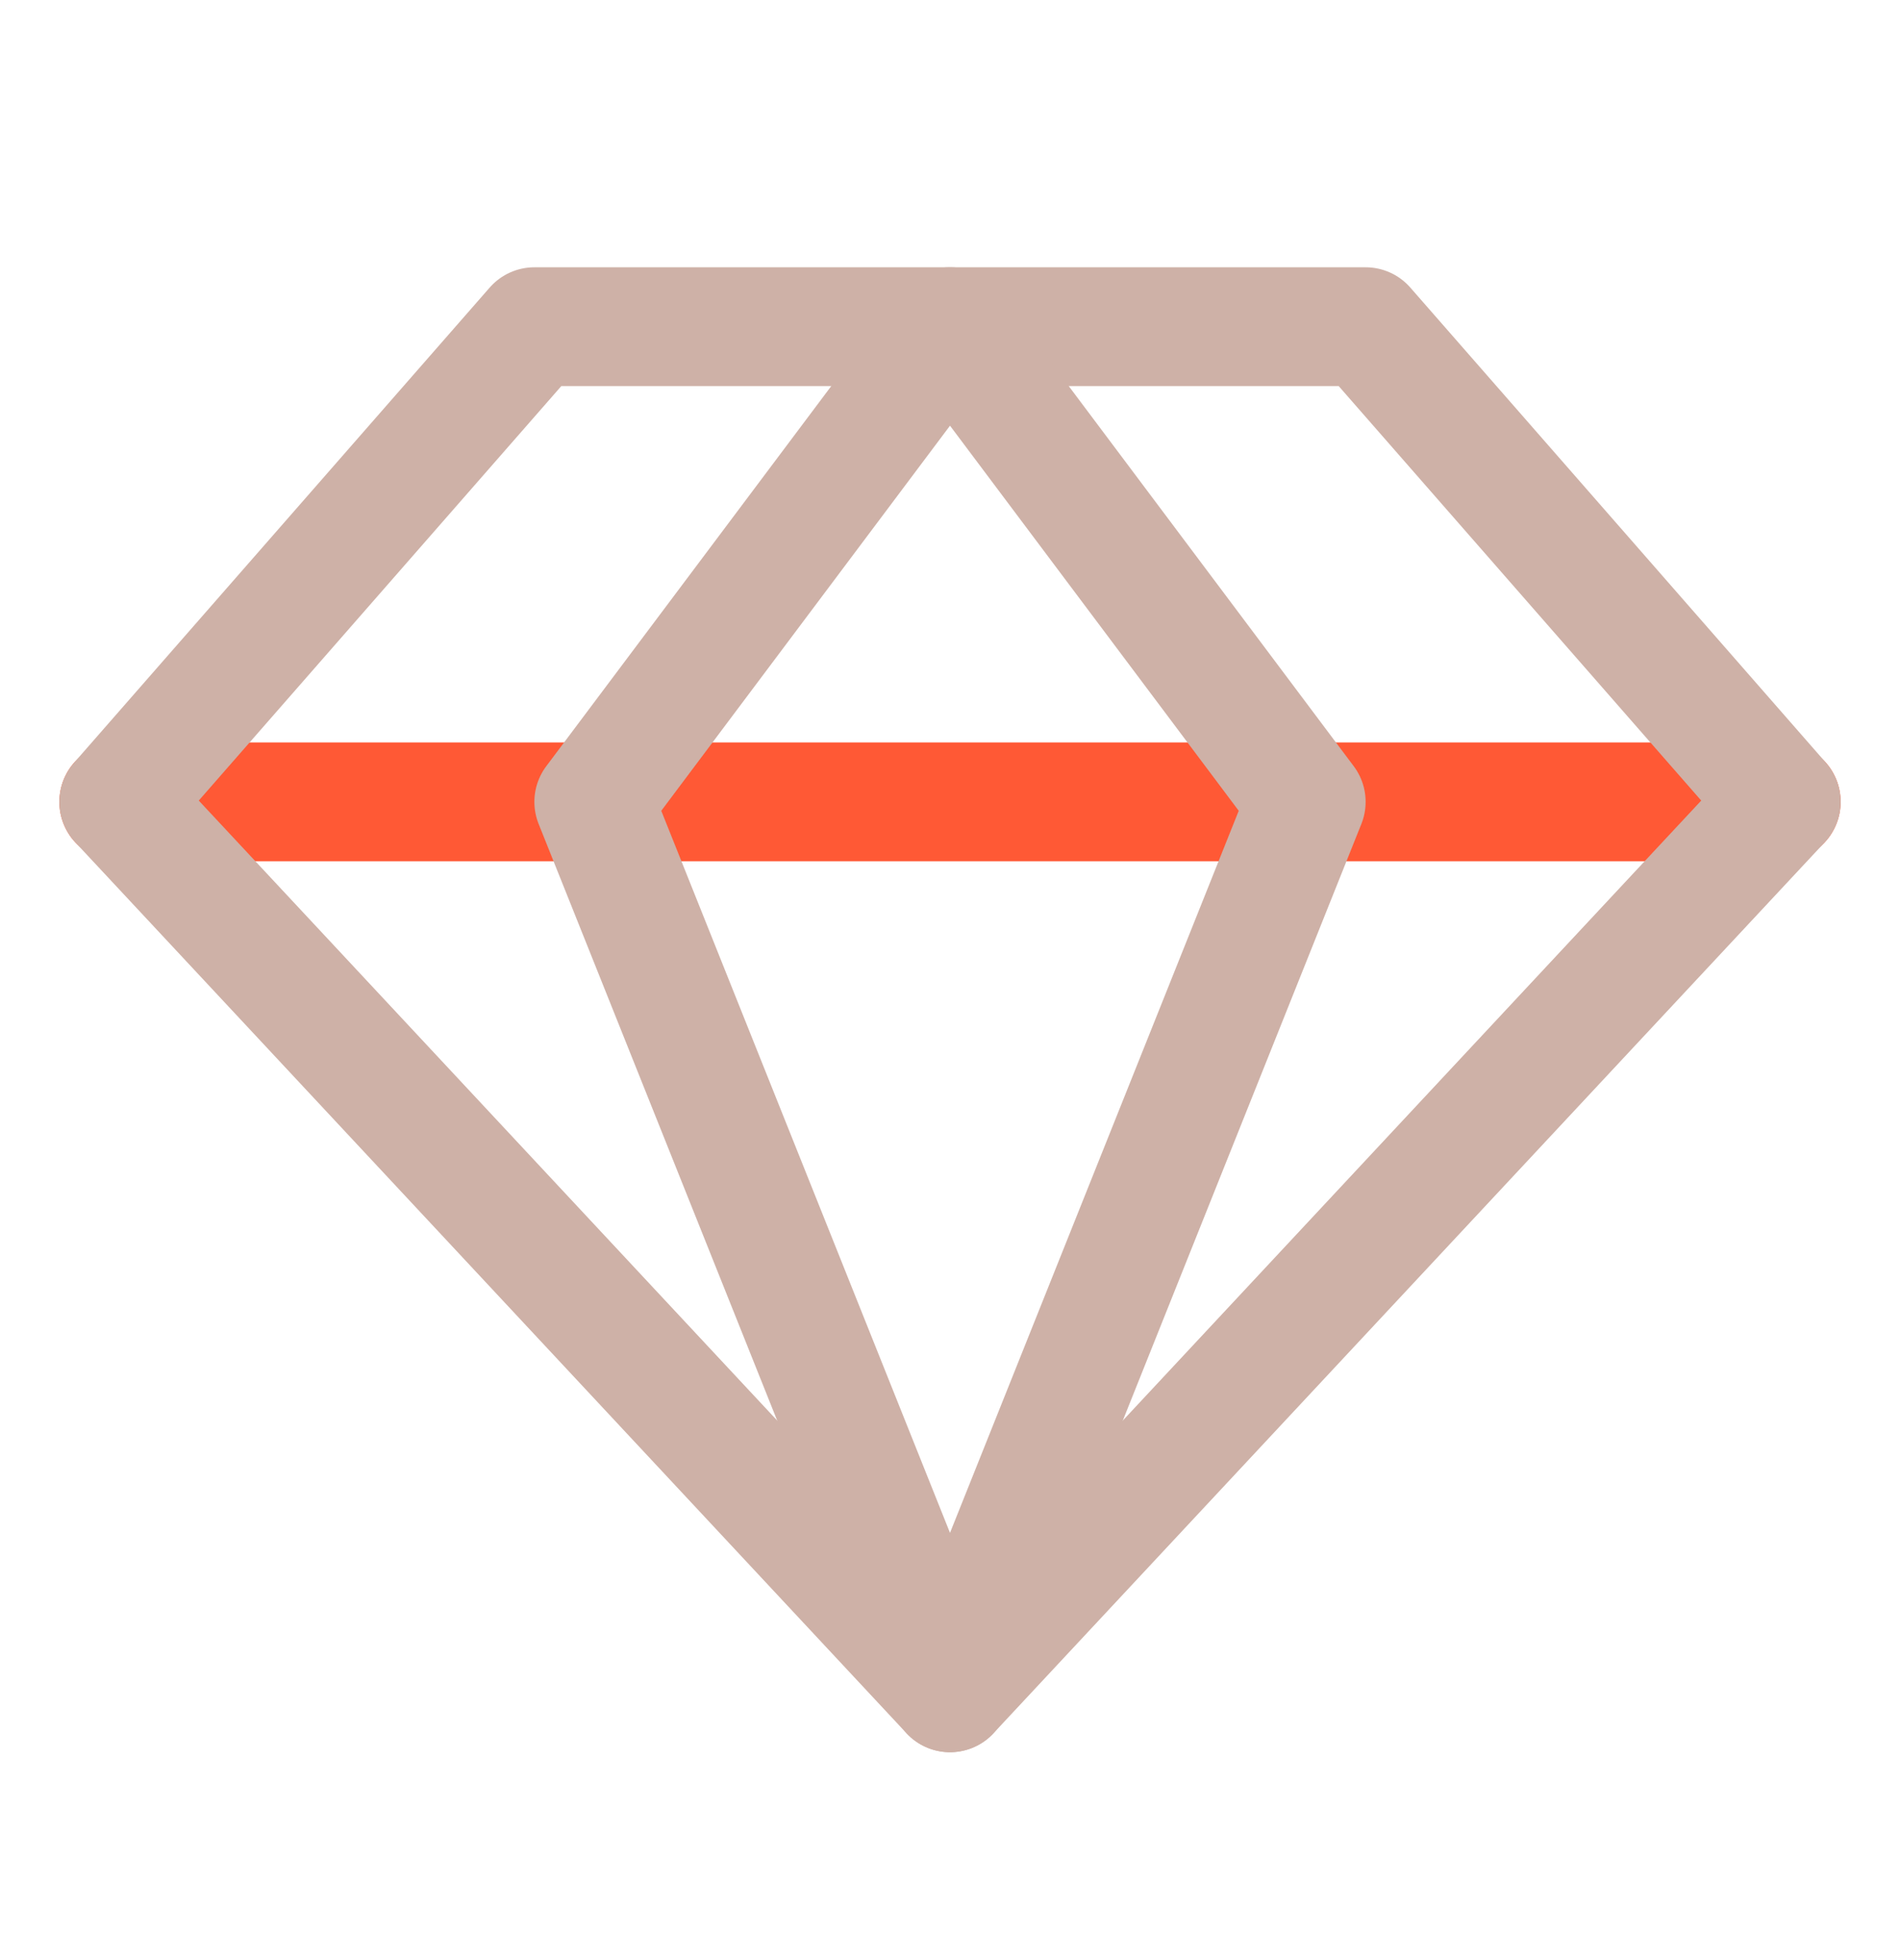 <?xml version="1.0" encoding="UTF-8"?>
<svg xmlns="http://www.w3.org/2000/svg" width="32" height="33" viewBox="0 0 32 33" fill="none">
  <g id="SketchLogo" clip-path="url(#clip0_884_42370)">
    <path id="Vector" d="M2 13.5H30" stroke="#FF5935" stroke-width="2" stroke-linecap="round" stroke-linejoin="round"></path>
    <path id="Vector_2" d="M9 5.5H23L30 13.5L16 28.5L2 13.5L9 5.5Z" stroke="#CEB1A7" stroke-width="2" stroke-linecap="round" stroke-linejoin="round"></path>
    <path id="Vector_3" d="M22 13.5L16 28.5L10 13.5L16 5.5L22 13.5Z" stroke="#CEB1A7" stroke-width="2" stroke-linecap="round" stroke-linejoin="round"></path>
  </g>
  <defs>
    <clipPath id="clip0_884_42370">
      <rect width="32" height="32" fill="white" transform="translate(0 0.5)"></rect>
    </clipPath>
  </defs>
</svg>
